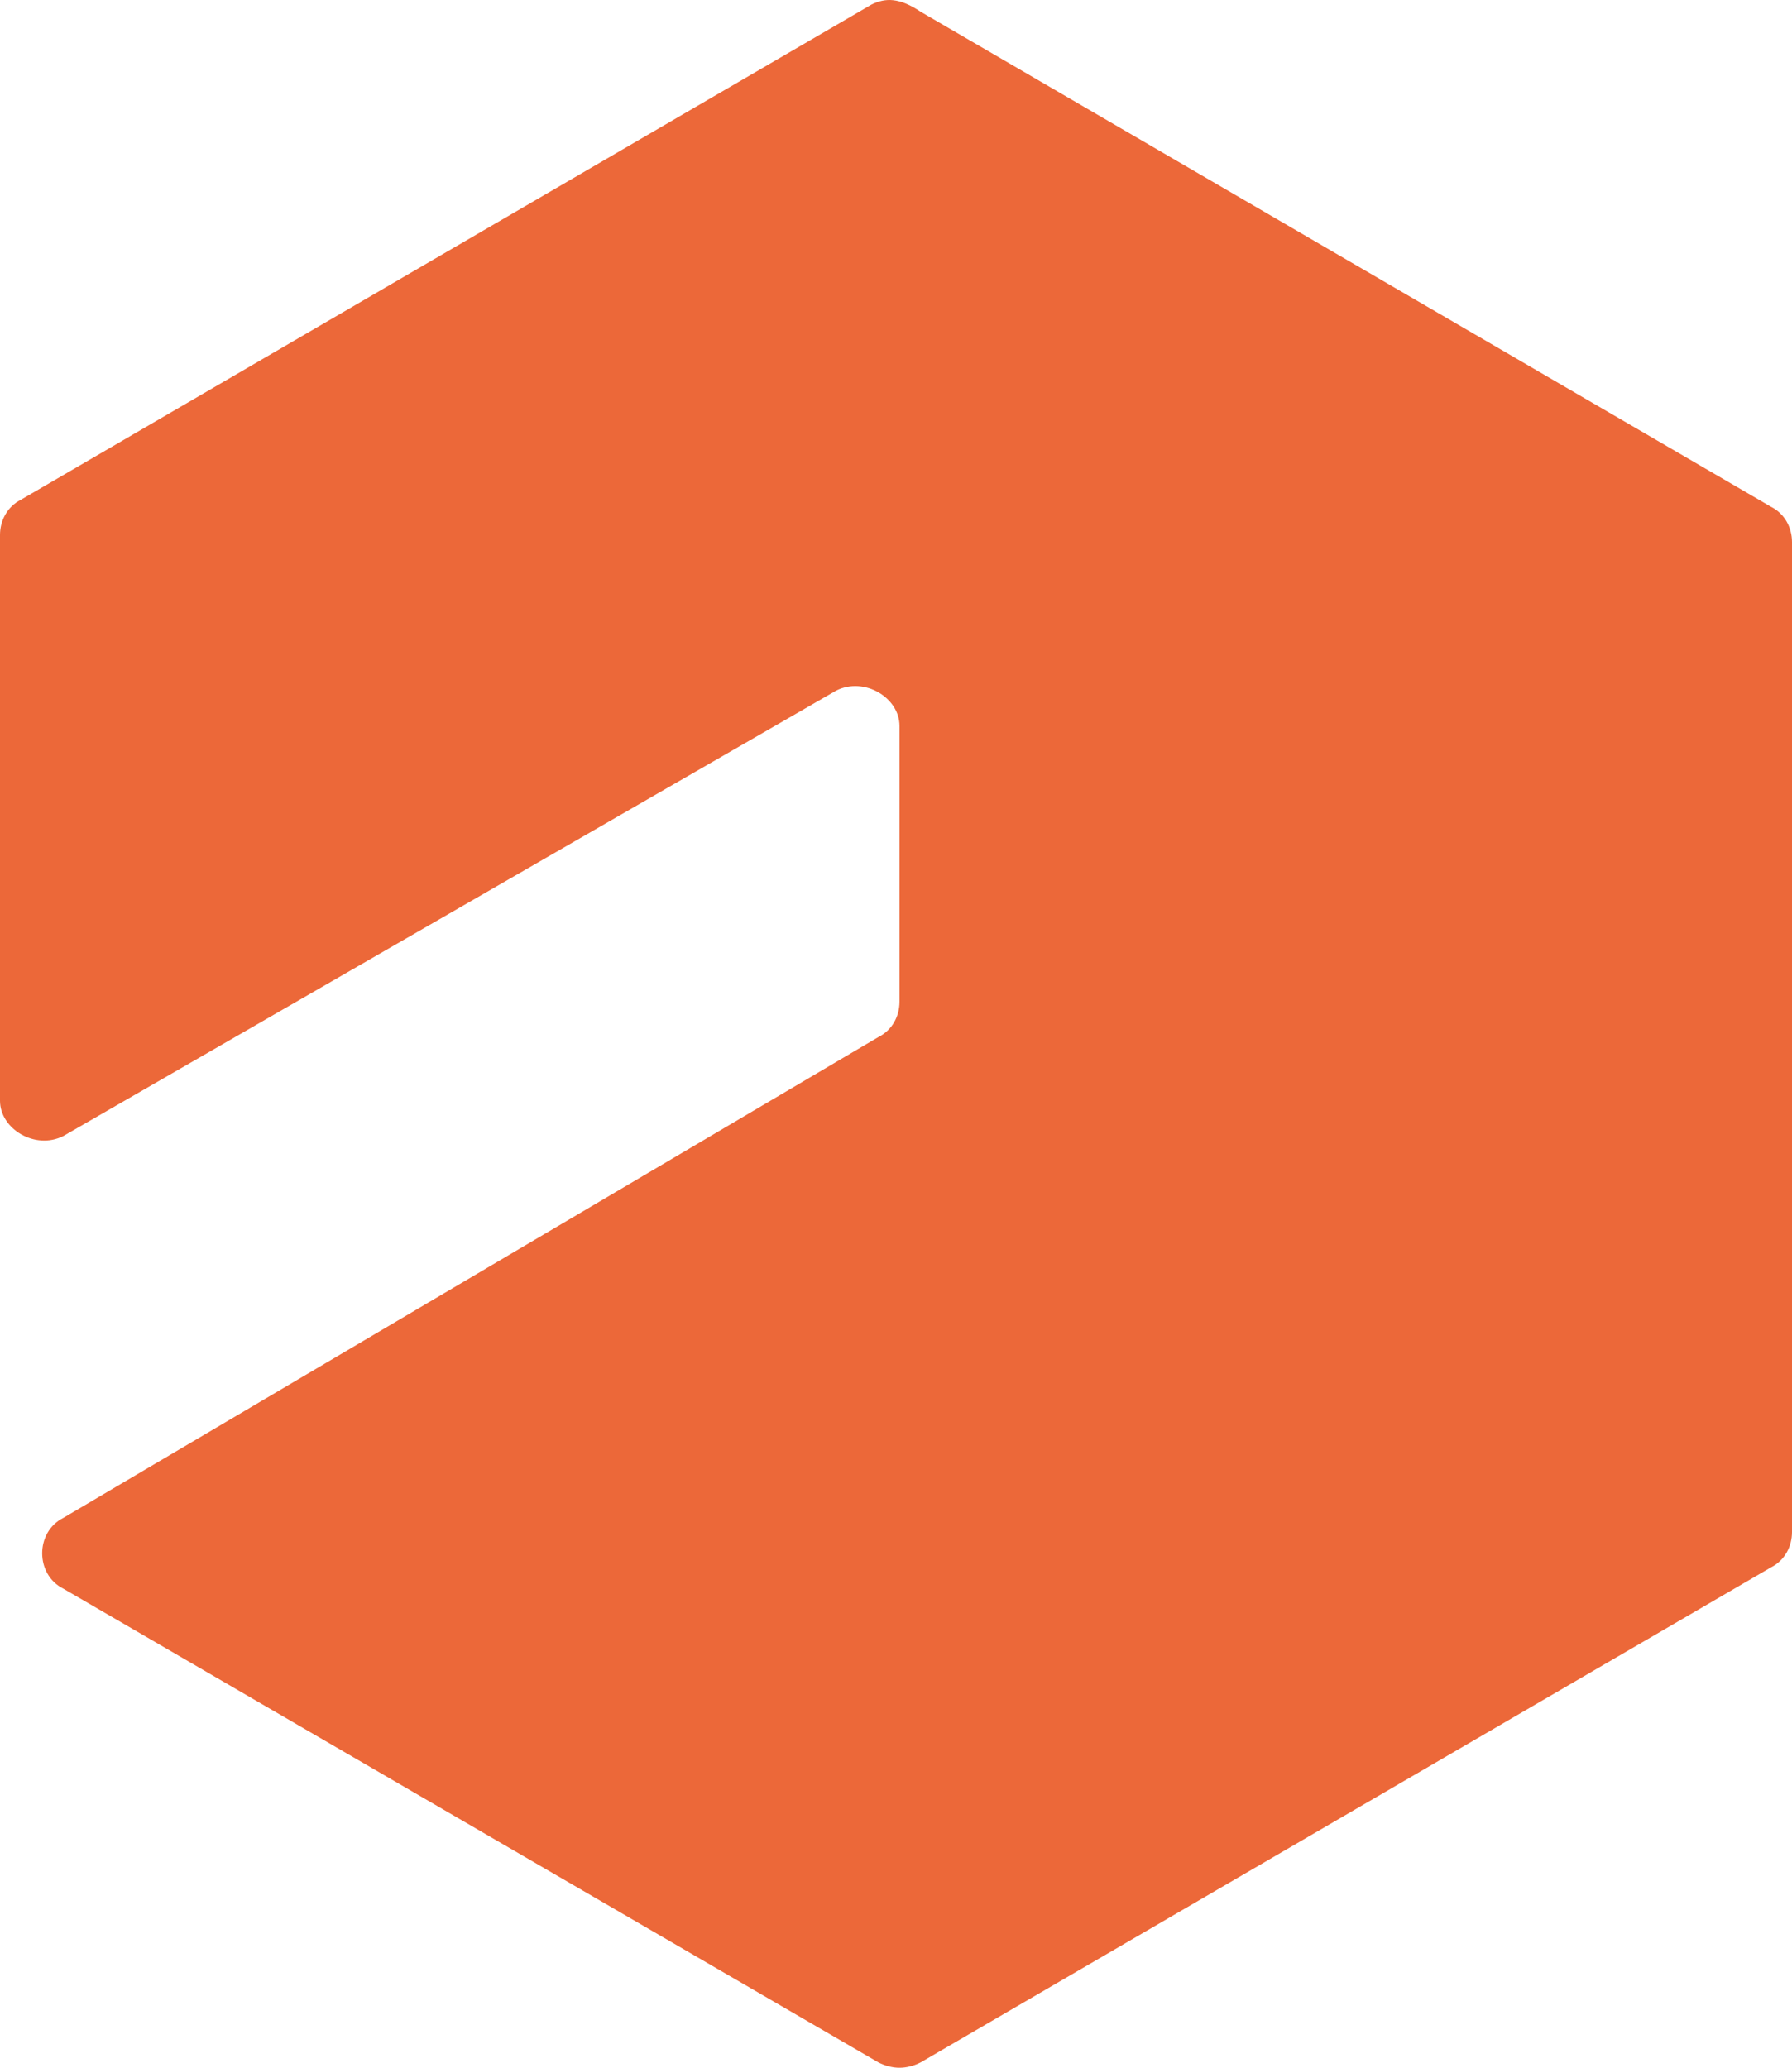 <svg width="26" height="30" viewBox="0 0 26 30" fill="none" xmlns="http://www.w3.org/2000/svg">
<path d="M12.643 0.067L0.306 7.249C0.102 7.352 0 7.557 0 7.762V15.97C0 16.38 0.51 16.688 0.918 16.483L12.133 10.019C12.541 9.814 13.051 10.122 13.051 10.532V14.534C13.051 14.739 12.949 14.944 12.745 15.046L0.918 22.023C0.51 22.228 0.51 22.844 0.918 23.049L12.745 29.923C12.949 30.026 13.153 30.026 13.357 29.923L25.694 22.741C25.898 22.639 26 22.433 26 22.228V7.865C26 7.66 25.898 7.454 25.694 7.352L13.357 0.17C13.051 -0.035 12.847 -0.035 12.643 0.067Z" fill="#EC6839"/>
</svg>
